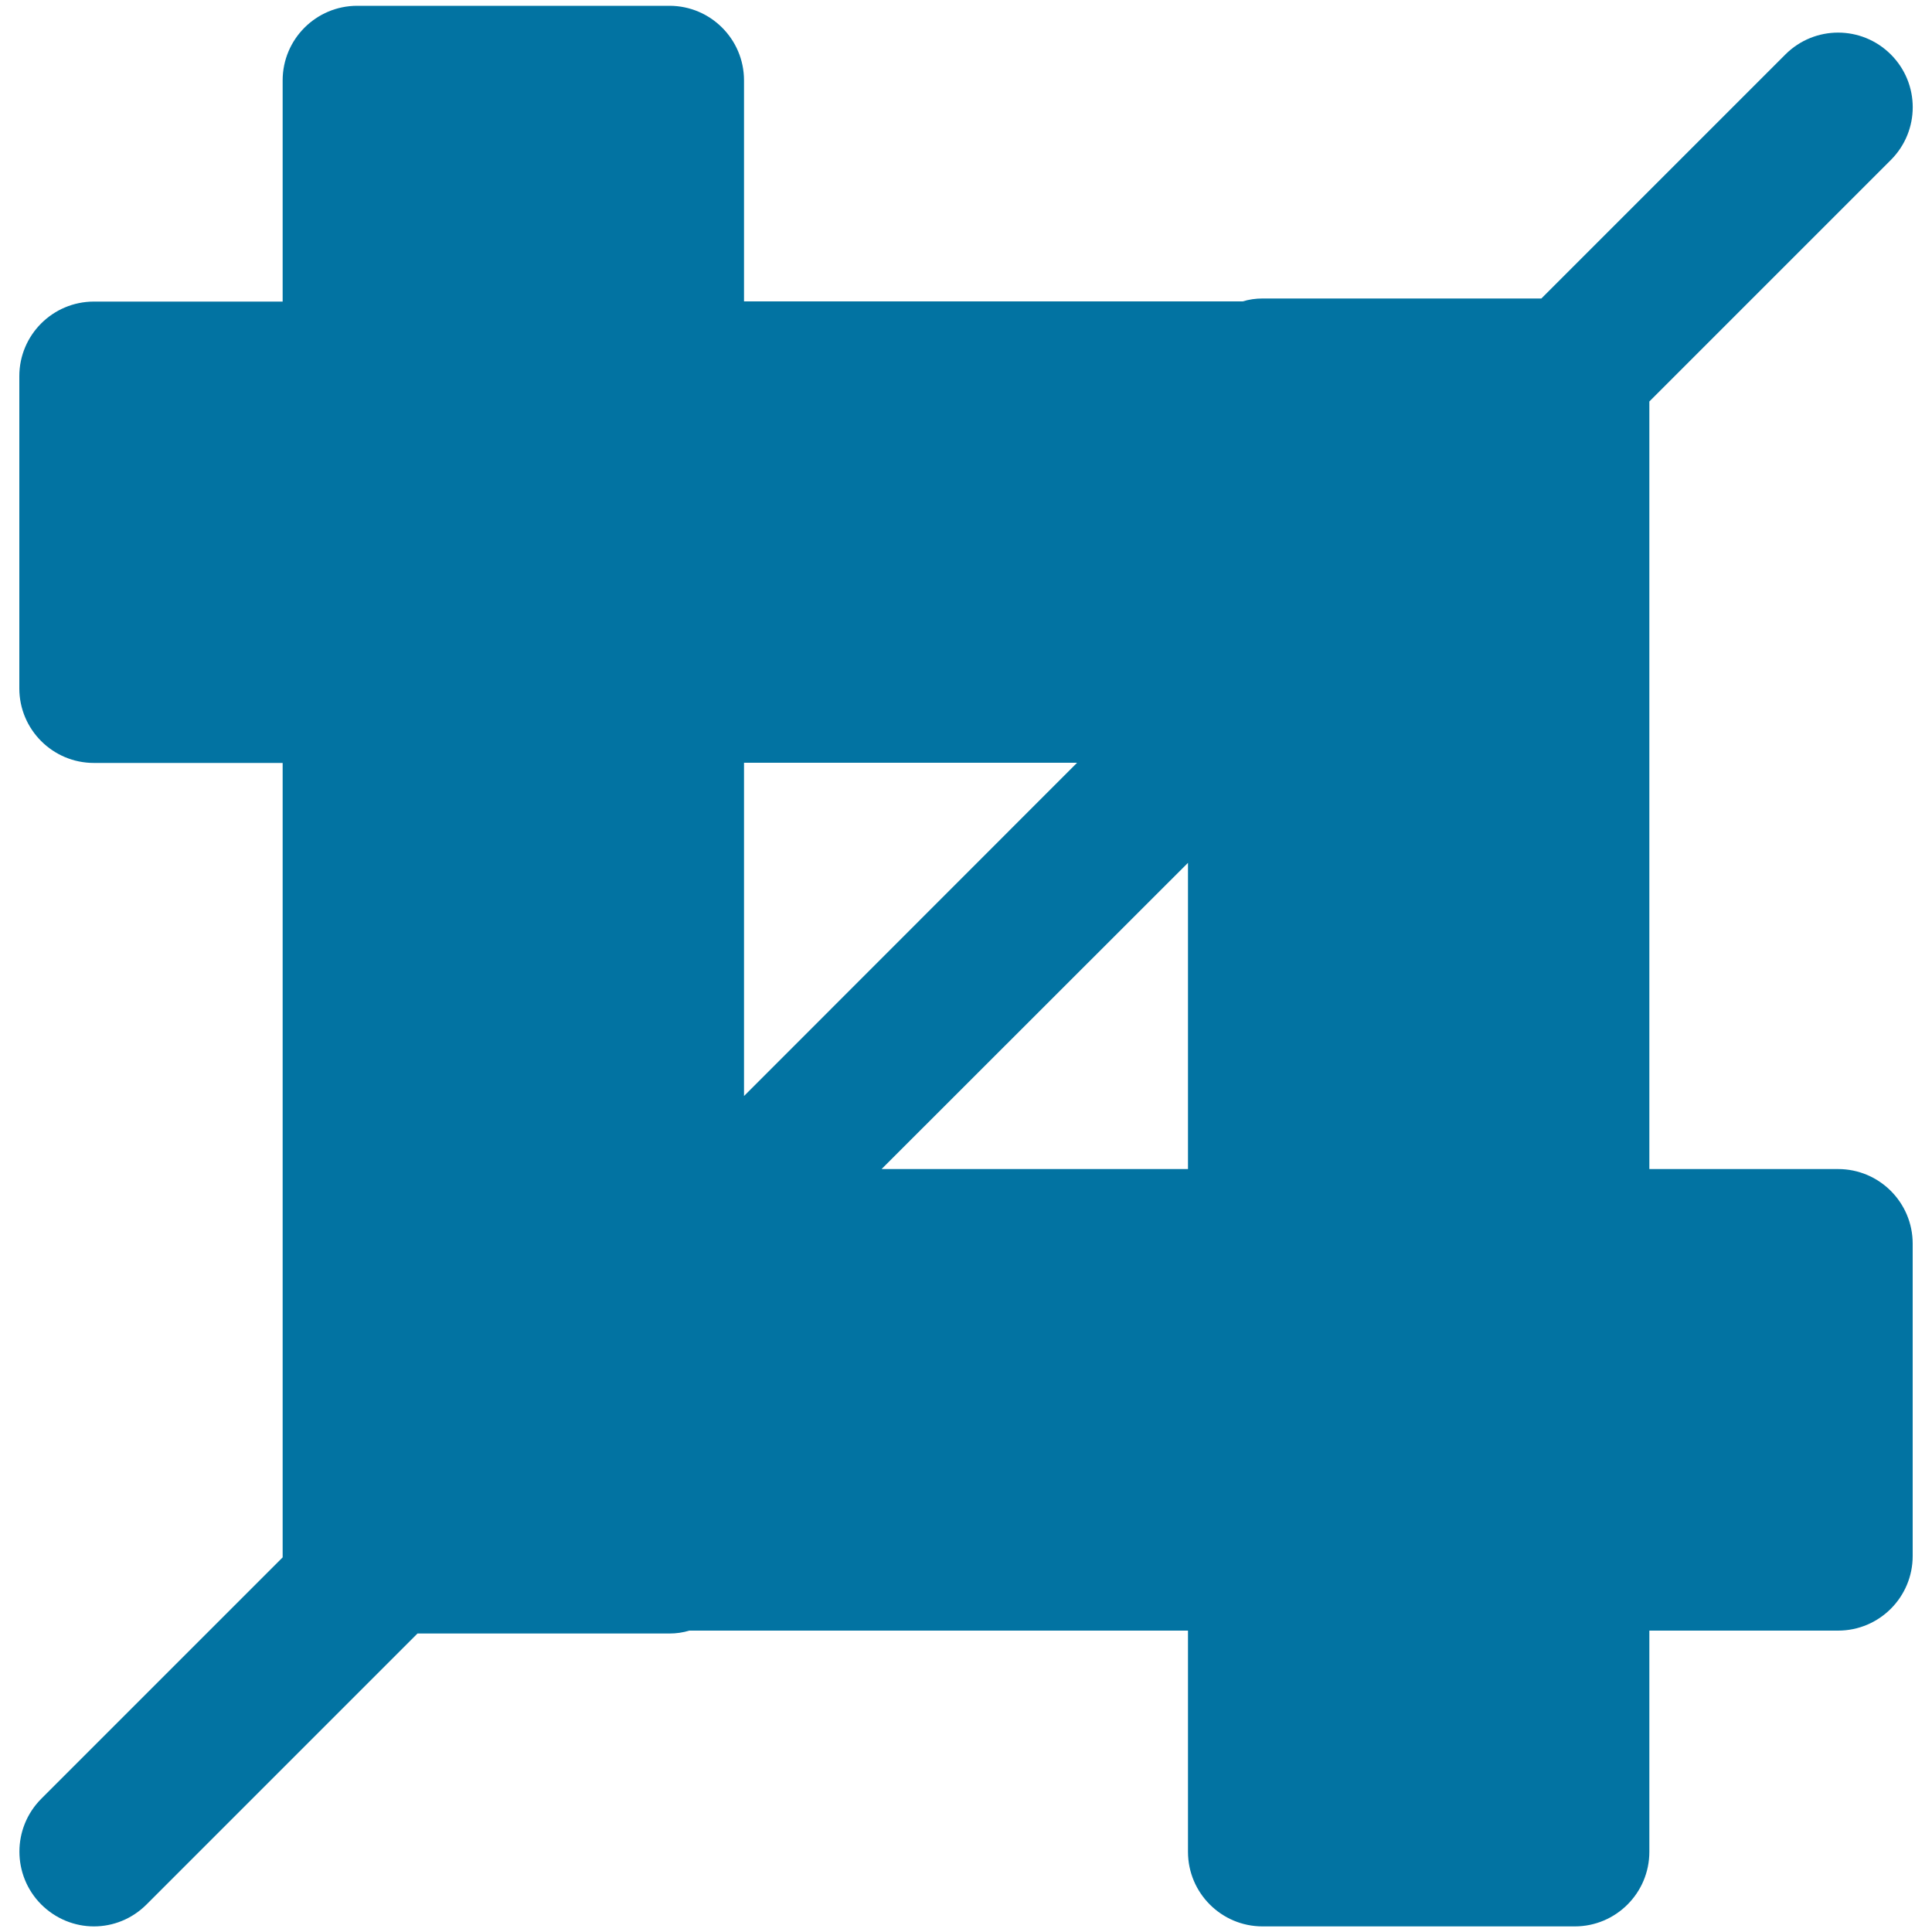 <svg xmlns="http://www.w3.org/2000/svg" viewBox="0 0 1000 1000" style="fill:#0273a2">
<title>Cut Vector Tool SVG icon</title>
<g><path d="M951.4,605.1h-97.7V207.8l125-125c15.1-15.1,15.1-39.5,0-54.6c-15.1-15.1-39.5-15.1-54.6,0L797.8,154.5H653.5c-3.6,0-7,0.5-10.3,1.5H385.1V41.6c0-21.3-17.3-38.6-38.6-38.6H184.9c-21.3,0-38.6,17.3-38.6,38.6v114.5H48.6c-21.3,0-38.6,17.3-38.6,38.6v161.6c0,21.3,17.3,38.6,38.6,38.6h97.7v411.2l-125,125c-15,15.1-15,39.5,0,54.6c7.5,7.5,17.4,11.4,27.3,11.4c9.9,0,19.7-3.8,27.3-11.4l140.2-140.2h130.4c3.6,0,7-0.5,10.3-1.5h258.1v114.5c0,21.3,17.3,38.6,38.6,38.6h161.6c21.3,0,38.6-17.3,38.6-38.6V844h97.7c21.3,0,38.6-17.3,38.6-38.6V643.7C990,622.4,972.7,605.1,951.4,605.1z M614.9,605.1H456.3l158.6-158.5V605.1z M385.1,394.8h172.4L385.1,567.3V394.8z"/></g>
</svg>